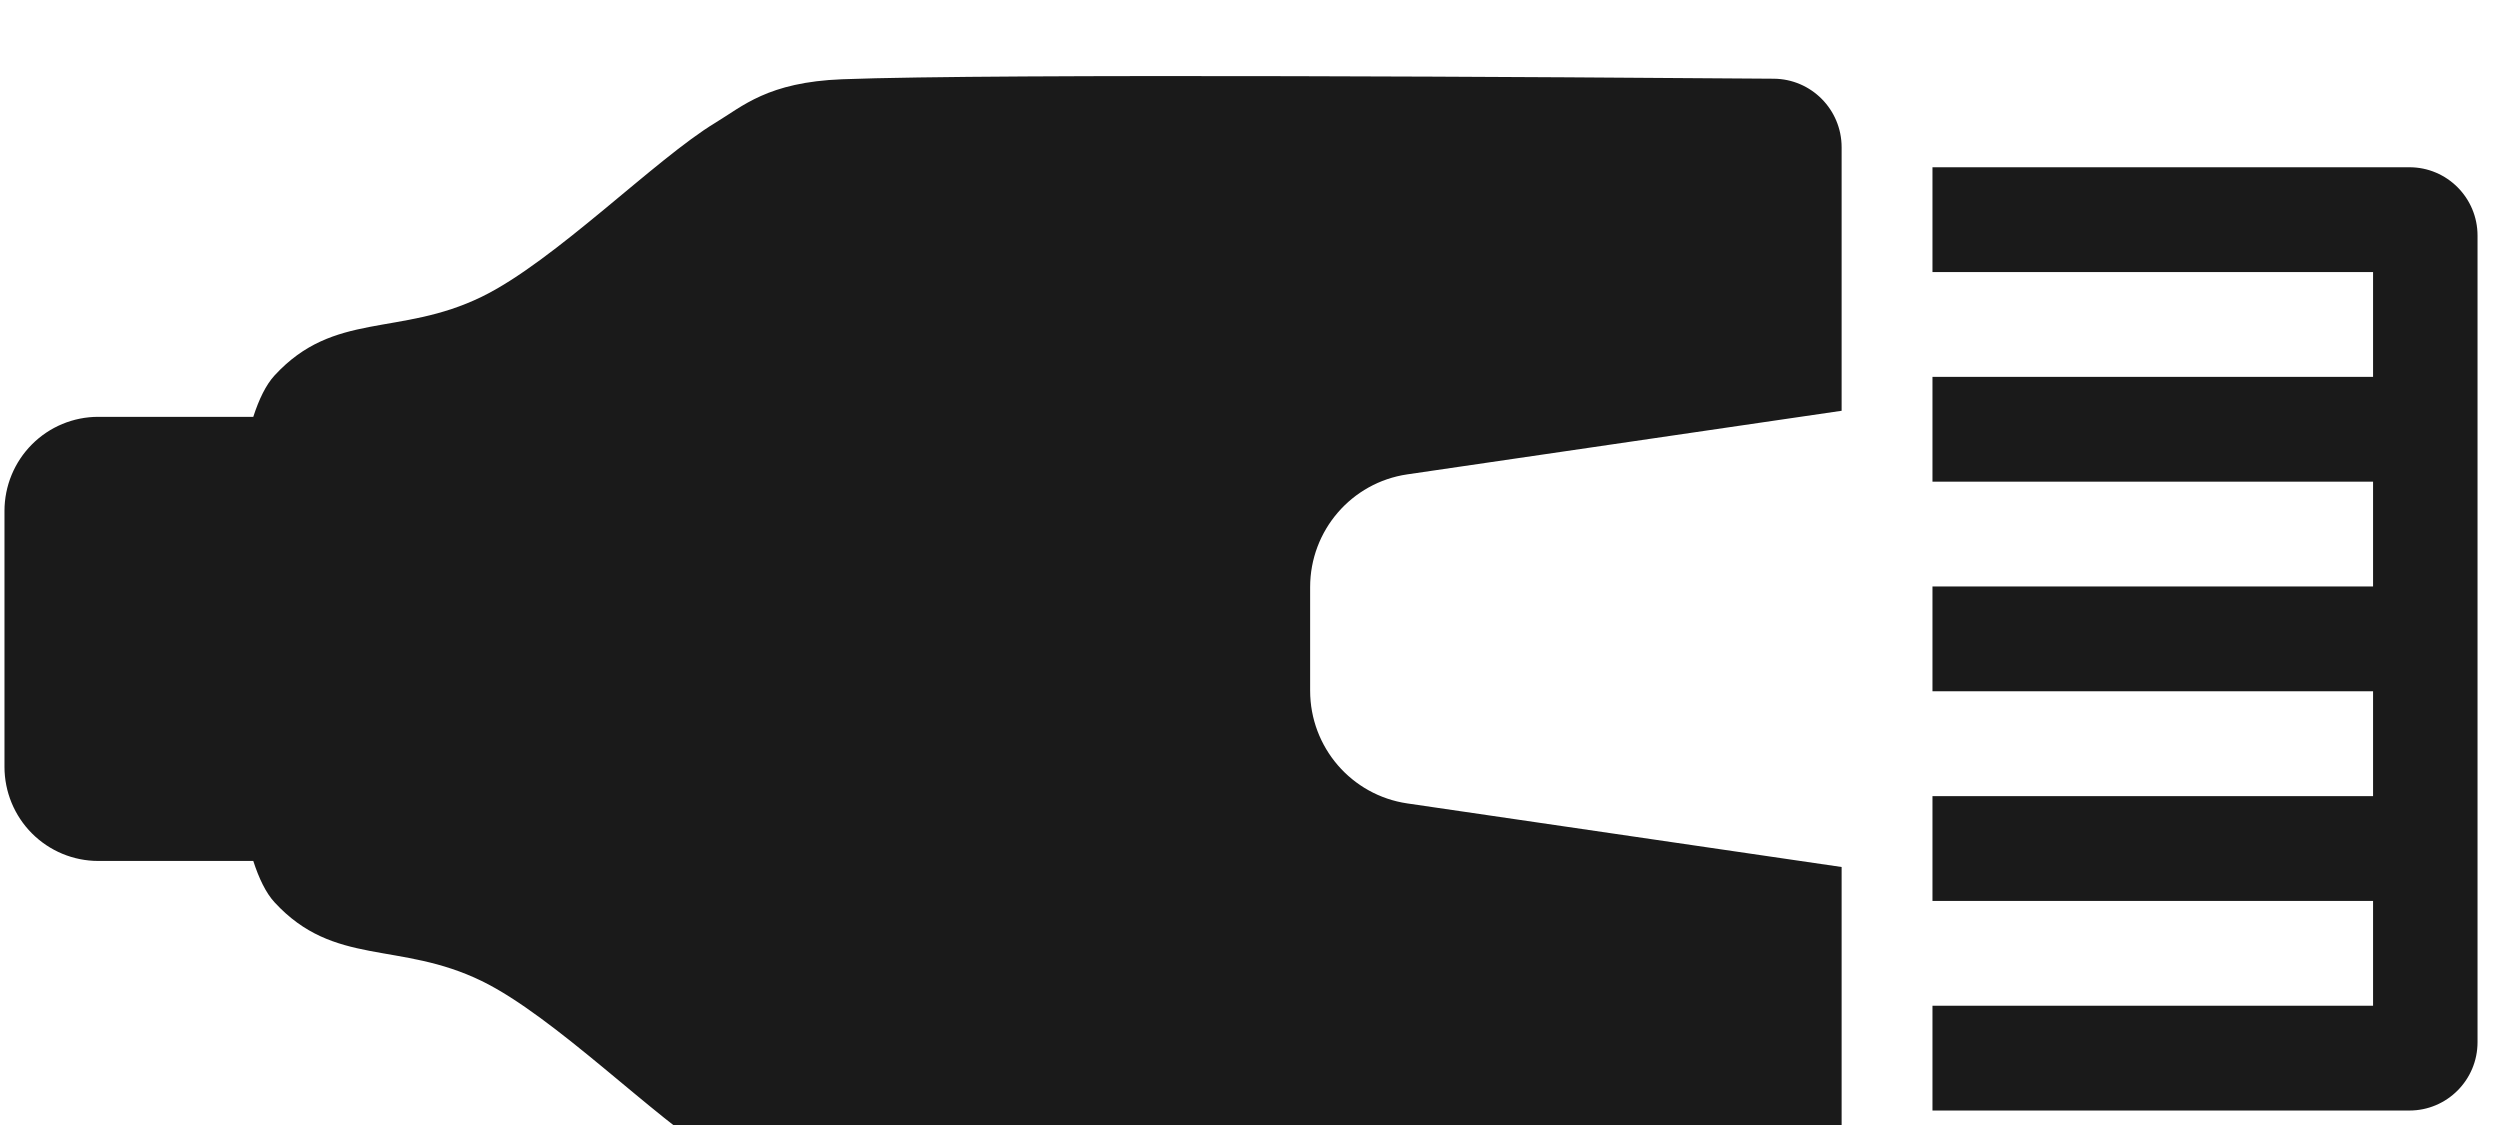 <?xml version="1.0" encoding="UTF-8" standalone="no"?>
<!DOCTYPE svg PUBLIC "-//W3C//DTD SVG 1.1//EN" "http://www.w3.org/Graphics/SVG/1.1/DTD/svg11.dtd">
<svg width="100%" height="100%" viewBox="0 0 80 36" version="1.1" xmlns="http://www.w3.org/2000/svg" xmlns:xlink="http://www.w3.org/1999/xlink" xml:space="preserve" xmlns:serif="http://www.serif.com/" style="fill-rule:evenodd;clip-rule:evenodd;stroke-linejoin:round;stroke-miterlimit:2;">
    <g transform="matrix(1,0,0,1,-775.907,-1975.64)">
        <g transform="matrix(0.852,0,0,6.34,47.441,29.844)">
            <g transform="matrix(0.853,0,0,0.115,233.246,198.365)">
                <path d="M740.063,962.146C740.313,961.378 740.62,960.741 741,960.33C743.623,957.49 746.489,958.641 750.123,956.876C753.337,955.314 757.771,950.826 760.416,949.235C761.605,948.52 762.716,947.456 765.992,947.33C772.798,947.069 798.245,947.238 807.01,947.306C808.665,947.317 810,948.661 810,950.316L810,961.88L790.876,964.671C788.419,965.03 786.598,967.136 786.598,969.619L786.598,974.165C786.598,976.648 788.419,978.754 790.876,979.113L810,981.904L810,993.468C810,995.123 808.665,996.467 807.01,996.478C798.245,996.546 772.798,996.715 765.992,996.454C762.716,996.328 761.605,995.264 760.416,994.549C757.771,992.958 753.337,988.47 750.123,986.908C746.489,985.143 743.623,986.294 741,983.454C740.62,983.043 740.313,982.406 740.063,981.638L733.237,981.638C732.142,981.638 731.092,981.202 730.317,980.428C729.543,979.654 729.108,978.603 729.108,977.508C729.108,974.201 729.108,969.583 729.108,966.276C729.108,965.18 729.543,964.13 730.317,963.356C731.092,962.581 732.142,962.146 733.237,962.146C736.342,962.146 740.063,962.146 740.063,962.146ZM814,955.792L833.4,955.792L833.4,960.392L814,960.392L814,964.992L833.4,964.992L833.4,969.592L814,969.592L814,974.192L833.4,974.192L833.4,978.792L814,978.792L814,983.392L833.4,983.392L833.4,987.992L814,987.992L814,992.592L835,992.592C836.657,992.592 838,991.249 838,989.592C838,981.953 838,961.831 838,954.192C838,952.535 836.657,951.192 835,951.192C828.562,951.192 814,951.192 814,951.192L814,955.792Z" style="fill:rgb(26,26,26);"/>
            </g>
        </g>
    </g>
</svg>
